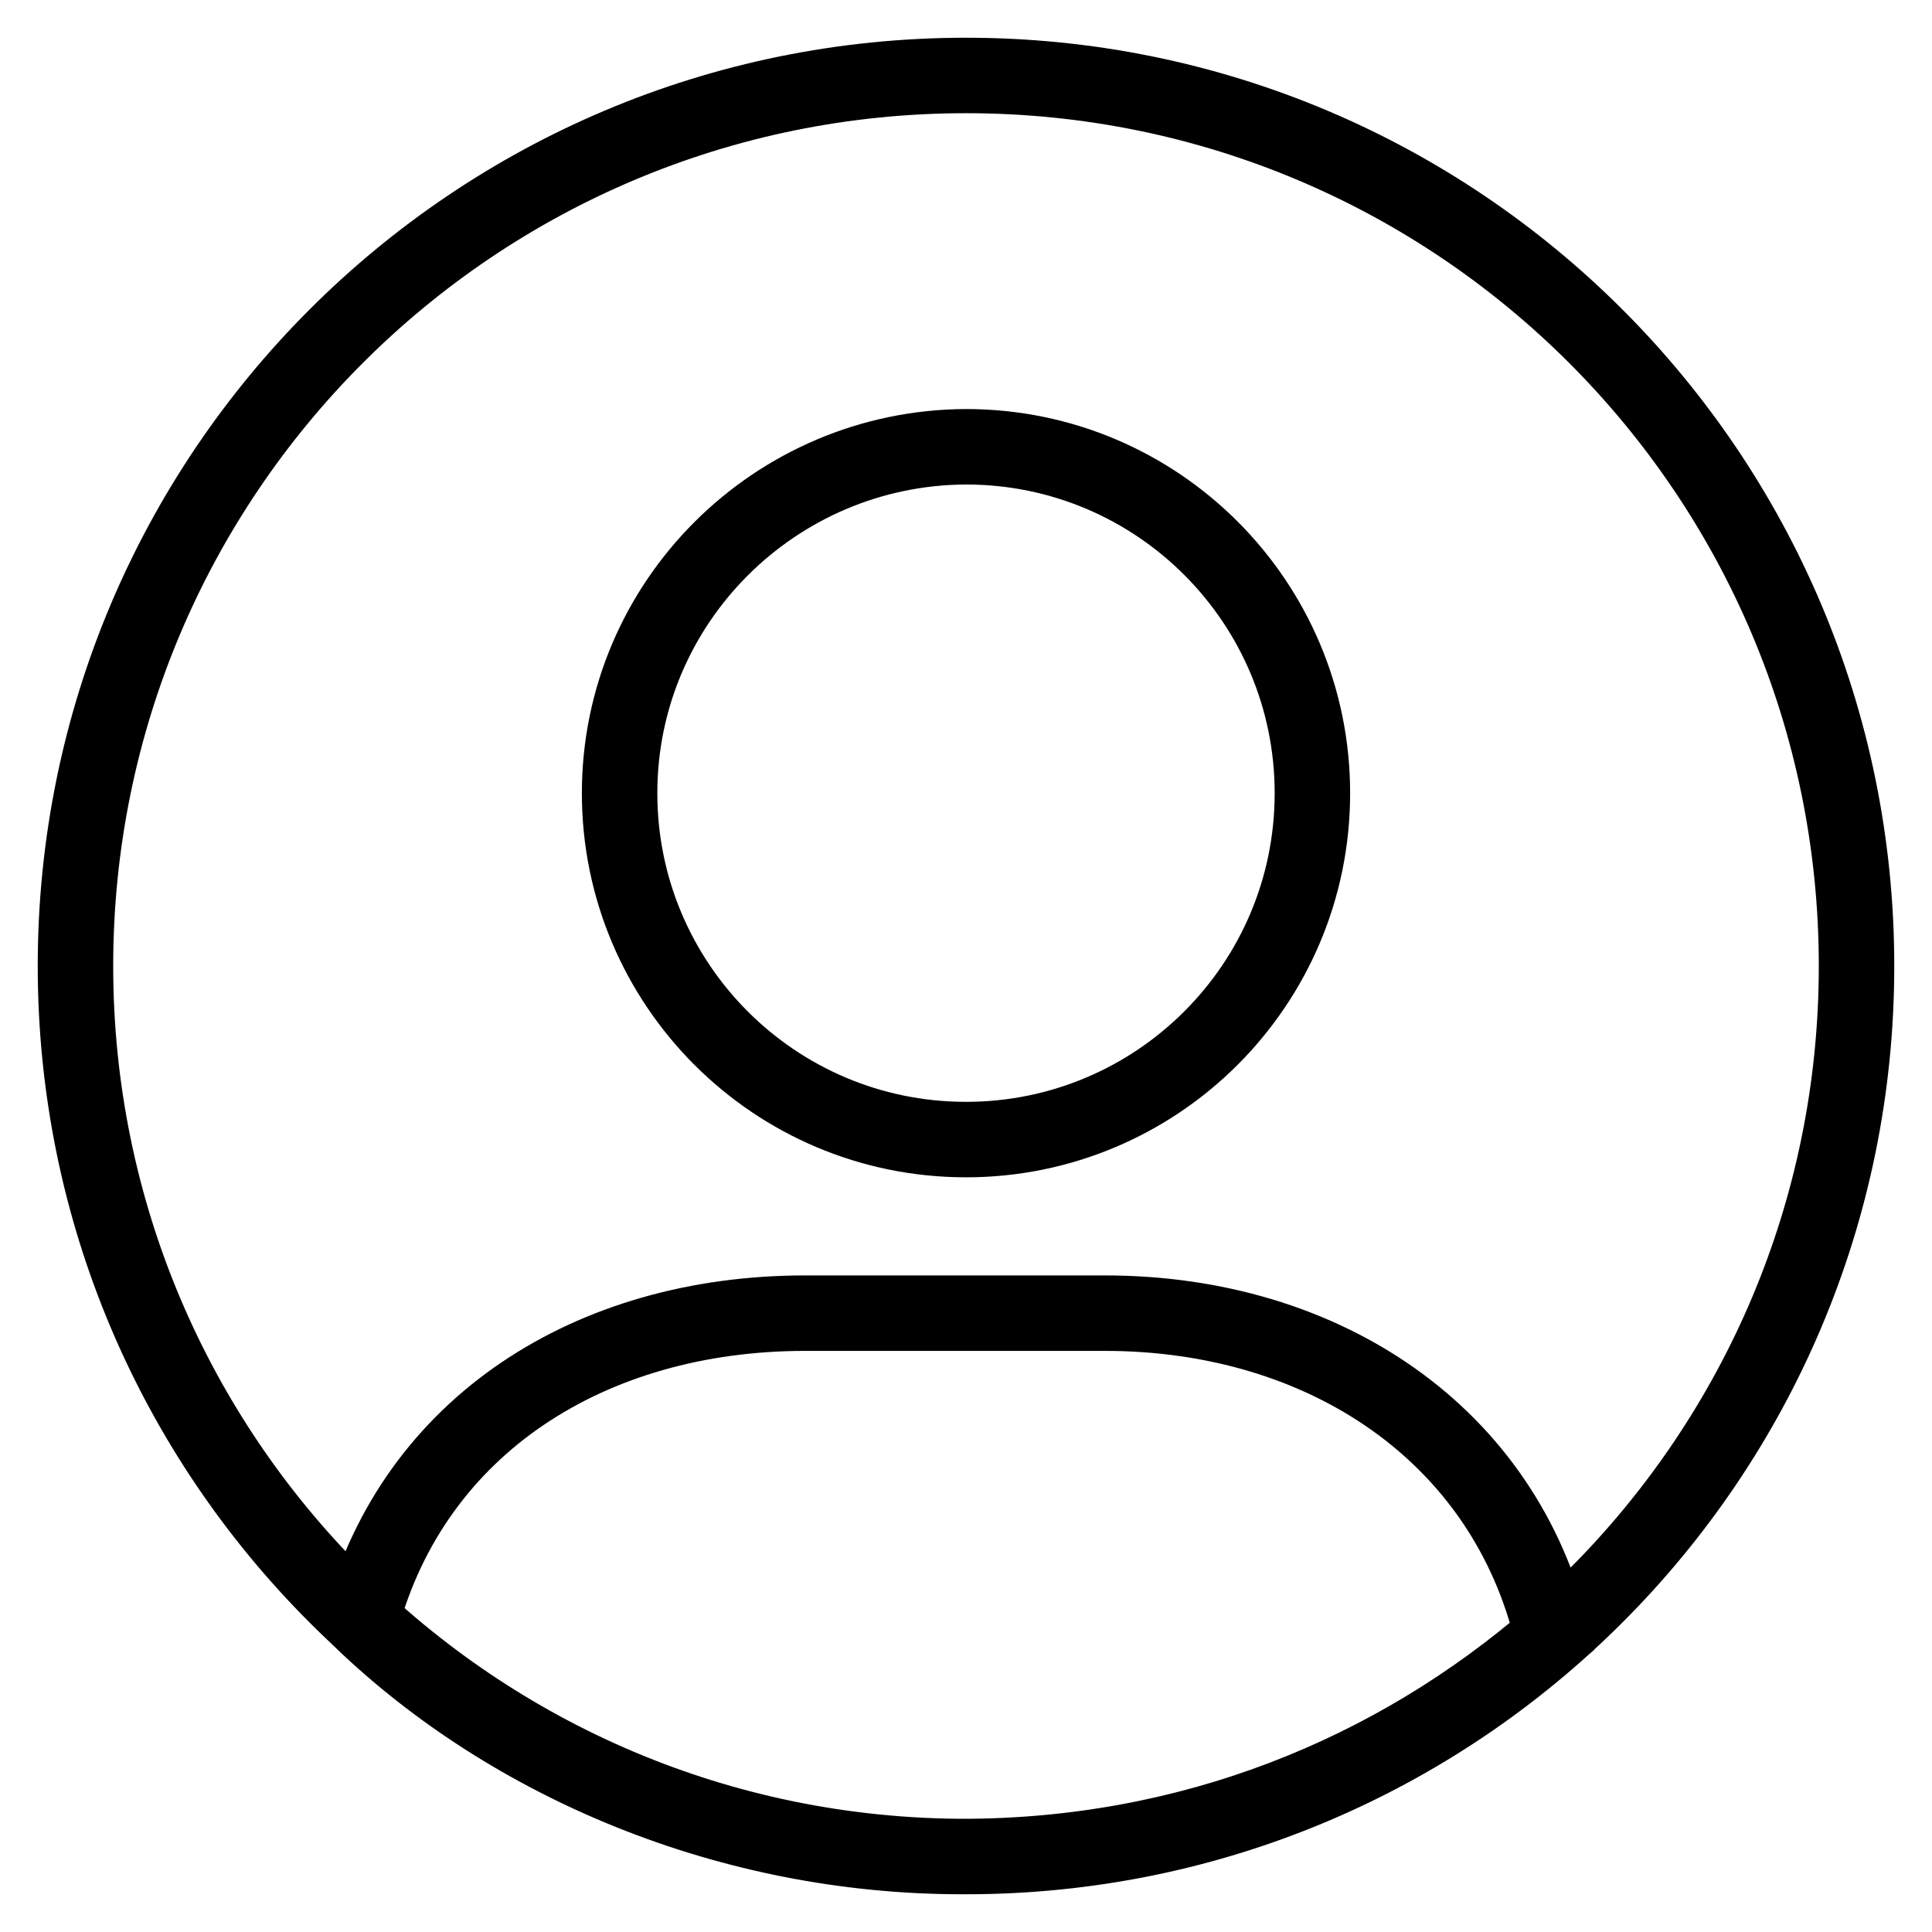 <?xml version="1.0" encoding="utf-8"?>
<!-- Svg Vector Icons : http://www.onlinewebfonts.com/icon -->
<!DOCTYPE svg PUBLIC "-//W3C//DTD SVG 1.1//EN" "http://www.w3.org/Graphics/SVG/1.1/DTD/svg11.dtd">
<svg version="1.1" xmlns="http://www.w3.org/2000/svg" xmlns:xlink="http://www.w3.org/1999/xlink" x="0px" y="0px" viewBox="0 0 256 256" enable-background="new 0 0 256 256" xml:space="preserve">
<g> <path stroke-width="10" fill-opacity="0" stroke="#000000"  d="M10,128c0,65.2,52.8,118,118,118c65.2,0,118-52.8,118-118c0-65.2-52.8-118-118-118C62.8,10,10,62.8,10,128z  M82.1,105.1c0,25.3,20.5,45.9,45.9,45.9c25.3,0,45.9-20.5,45.9-45.9c0-25.3-20.5-45.9-45.9-45.9C102.7,59.3,82.1,79.8,82.1,105.1z  M146.4,174h-39.7c-28.5,0-51.8,14.9-58.8,40.7c19.8,19,48.7,31.3,79.6,31.3c30.1,0,57.1-10.9,78.2-29.2 C199.4,190.1,175.5,174,146.4,174z"/></g>
</svg>